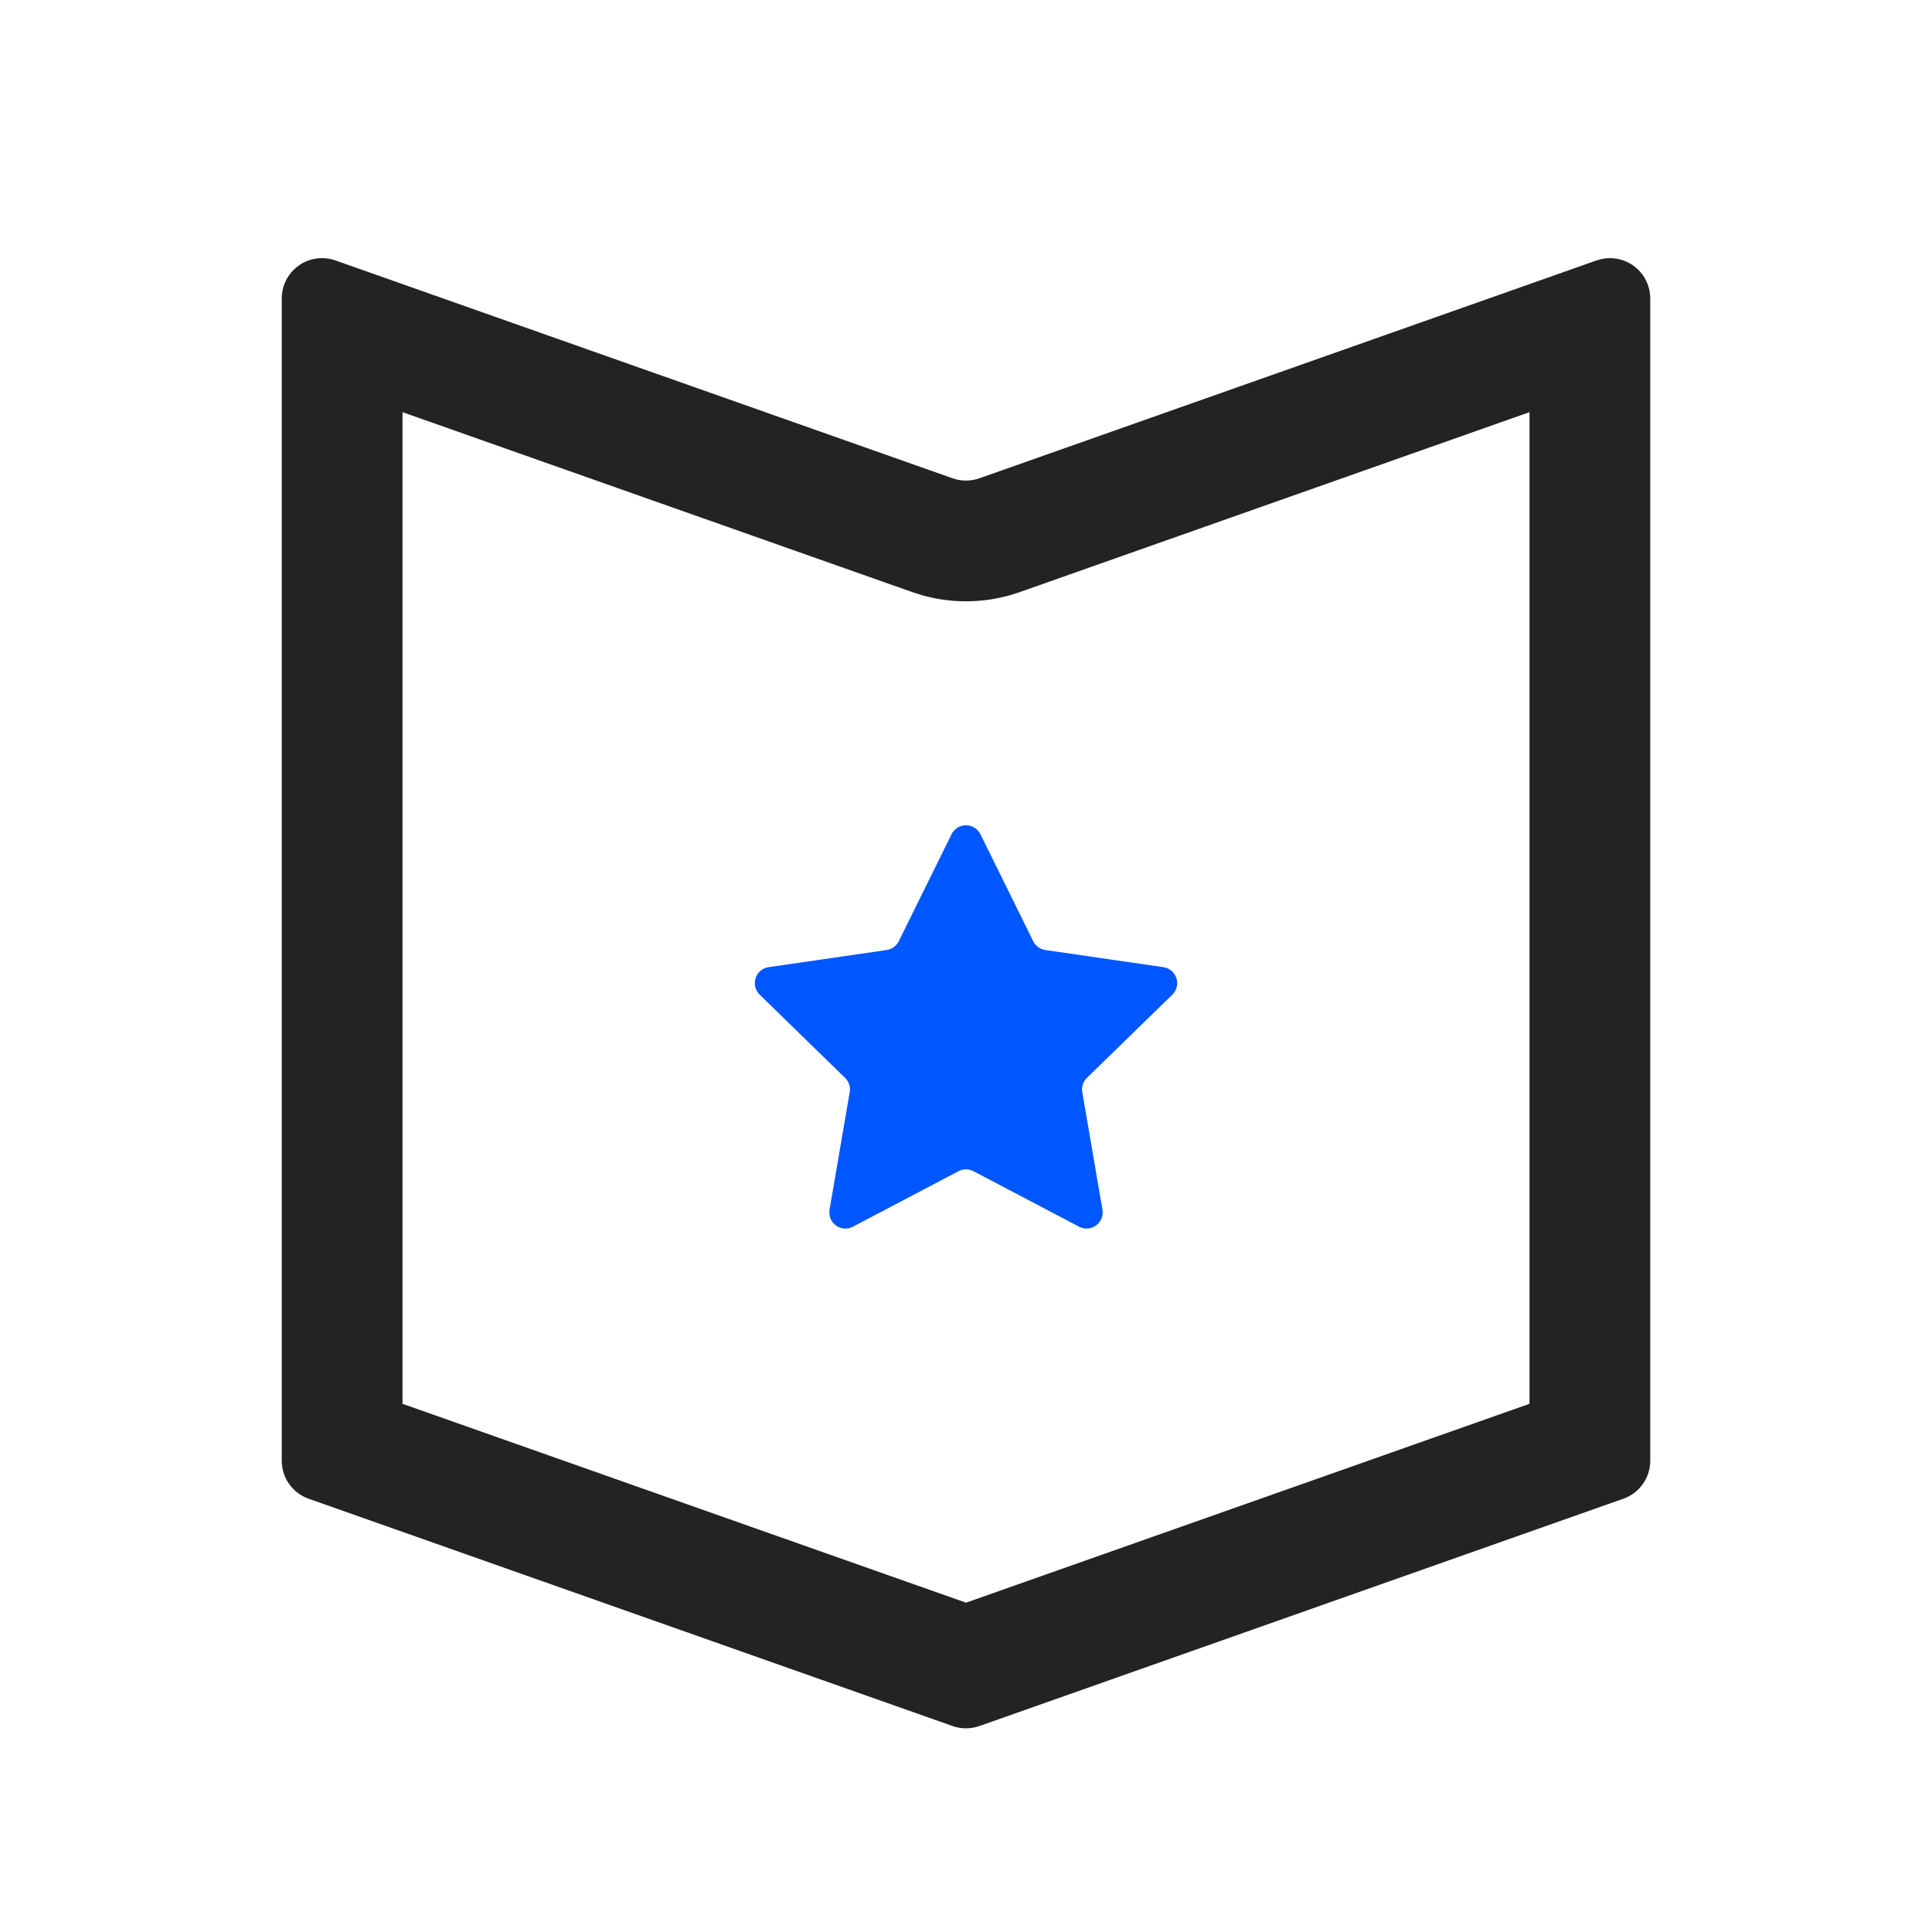 <?xml version="1.0" encoding="UTF-8"?>
<svg width="48px" height="48px" viewBox="0 0 48 48" version="1.1" xmlns="http://www.w3.org/2000/svg" xmlns:xlink="http://www.w3.org/1999/xlink">
    <title>编组 5</title>
    <g id="pc" stroke="none" stroke-width="1" fill="none" fill-rule="evenodd">
        <g id="数企-数企简介默认" transform="translate(-816, -1867)">
            <g id="编组-8" transform="translate(678, 1867)">
                <g id="编组-5" transform="translate(138, 0)">
                    <path d="M40.943,7.081 C40.981,7.187 41,7.3 41,7.413 L41,36.292 C41,36.716 40.733,37.094 40.333,37.235 L24.333,42.883 C24.117,42.959 23.883,42.959 23.667,42.883 L7.667,37.235 C7.267,37.094 7,36.716 7,36.292 L7,7.413 C7,6.861 7.448,6.413 8,6.413 C8.113,6.413 8.226,6.433 8.333,6.47 L23.667,11.883 C23.883,11.959 24.117,11.959 24.333,11.883 L39.667,6.47 C40.188,6.287 40.759,6.56 40.943,7.081 Z M38,10.24 L25.331,14.712 C24.548,14.988 23.7,15.013 22.905,14.787 L22.669,14.712 L10,10.24 L10,34.877 L24,39.818 L38,34.877 L38,10.24 Z" id="矩形" fill="#212325" fill-rule="nonzero"></path>
                    <path d="M23.814,29.098 L21.191,30.477 C20.995,30.58 20.753,30.505 20.65,30.309 C20.61,30.231 20.595,30.142 20.61,30.055 L21.111,27.134 C21.134,27.005 21.091,26.872 20.996,26.78 L18.874,24.712 C18.716,24.557 18.713,24.304 18.867,24.146 C18.928,24.083 19.009,24.042 19.096,24.029 L22.029,23.603 C22.159,23.584 22.271,23.502 22.33,23.384 L23.641,20.727 C23.739,20.529 23.979,20.447 24.177,20.545 C24.256,20.584 24.32,20.648 24.359,20.727 L25.67,23.384 C25.729,23.502 25.841,23.584 25.971,23.603 L28.904,24.029 C29.123,24.061 29.274,24.264 29.243,24.483 C29.23,24.57 29.189,24.65 29.126,24.712 L27.004,26.78 C26.909,26.872 26.866,27.005 26.889,27.134 L27.39,30.055 C27.427,30.273 27.281,30.48 27.063,30.517 C26.976,30.532 26.887,30.518 26.809,30.477 L24.186,29.098 C24.07,29.037 23.93,29.037 23.814,29.098 Z" id="星形" fill="#0056FF"></path>
                </g>
            </g>
        </g>
    </g>
</svg>